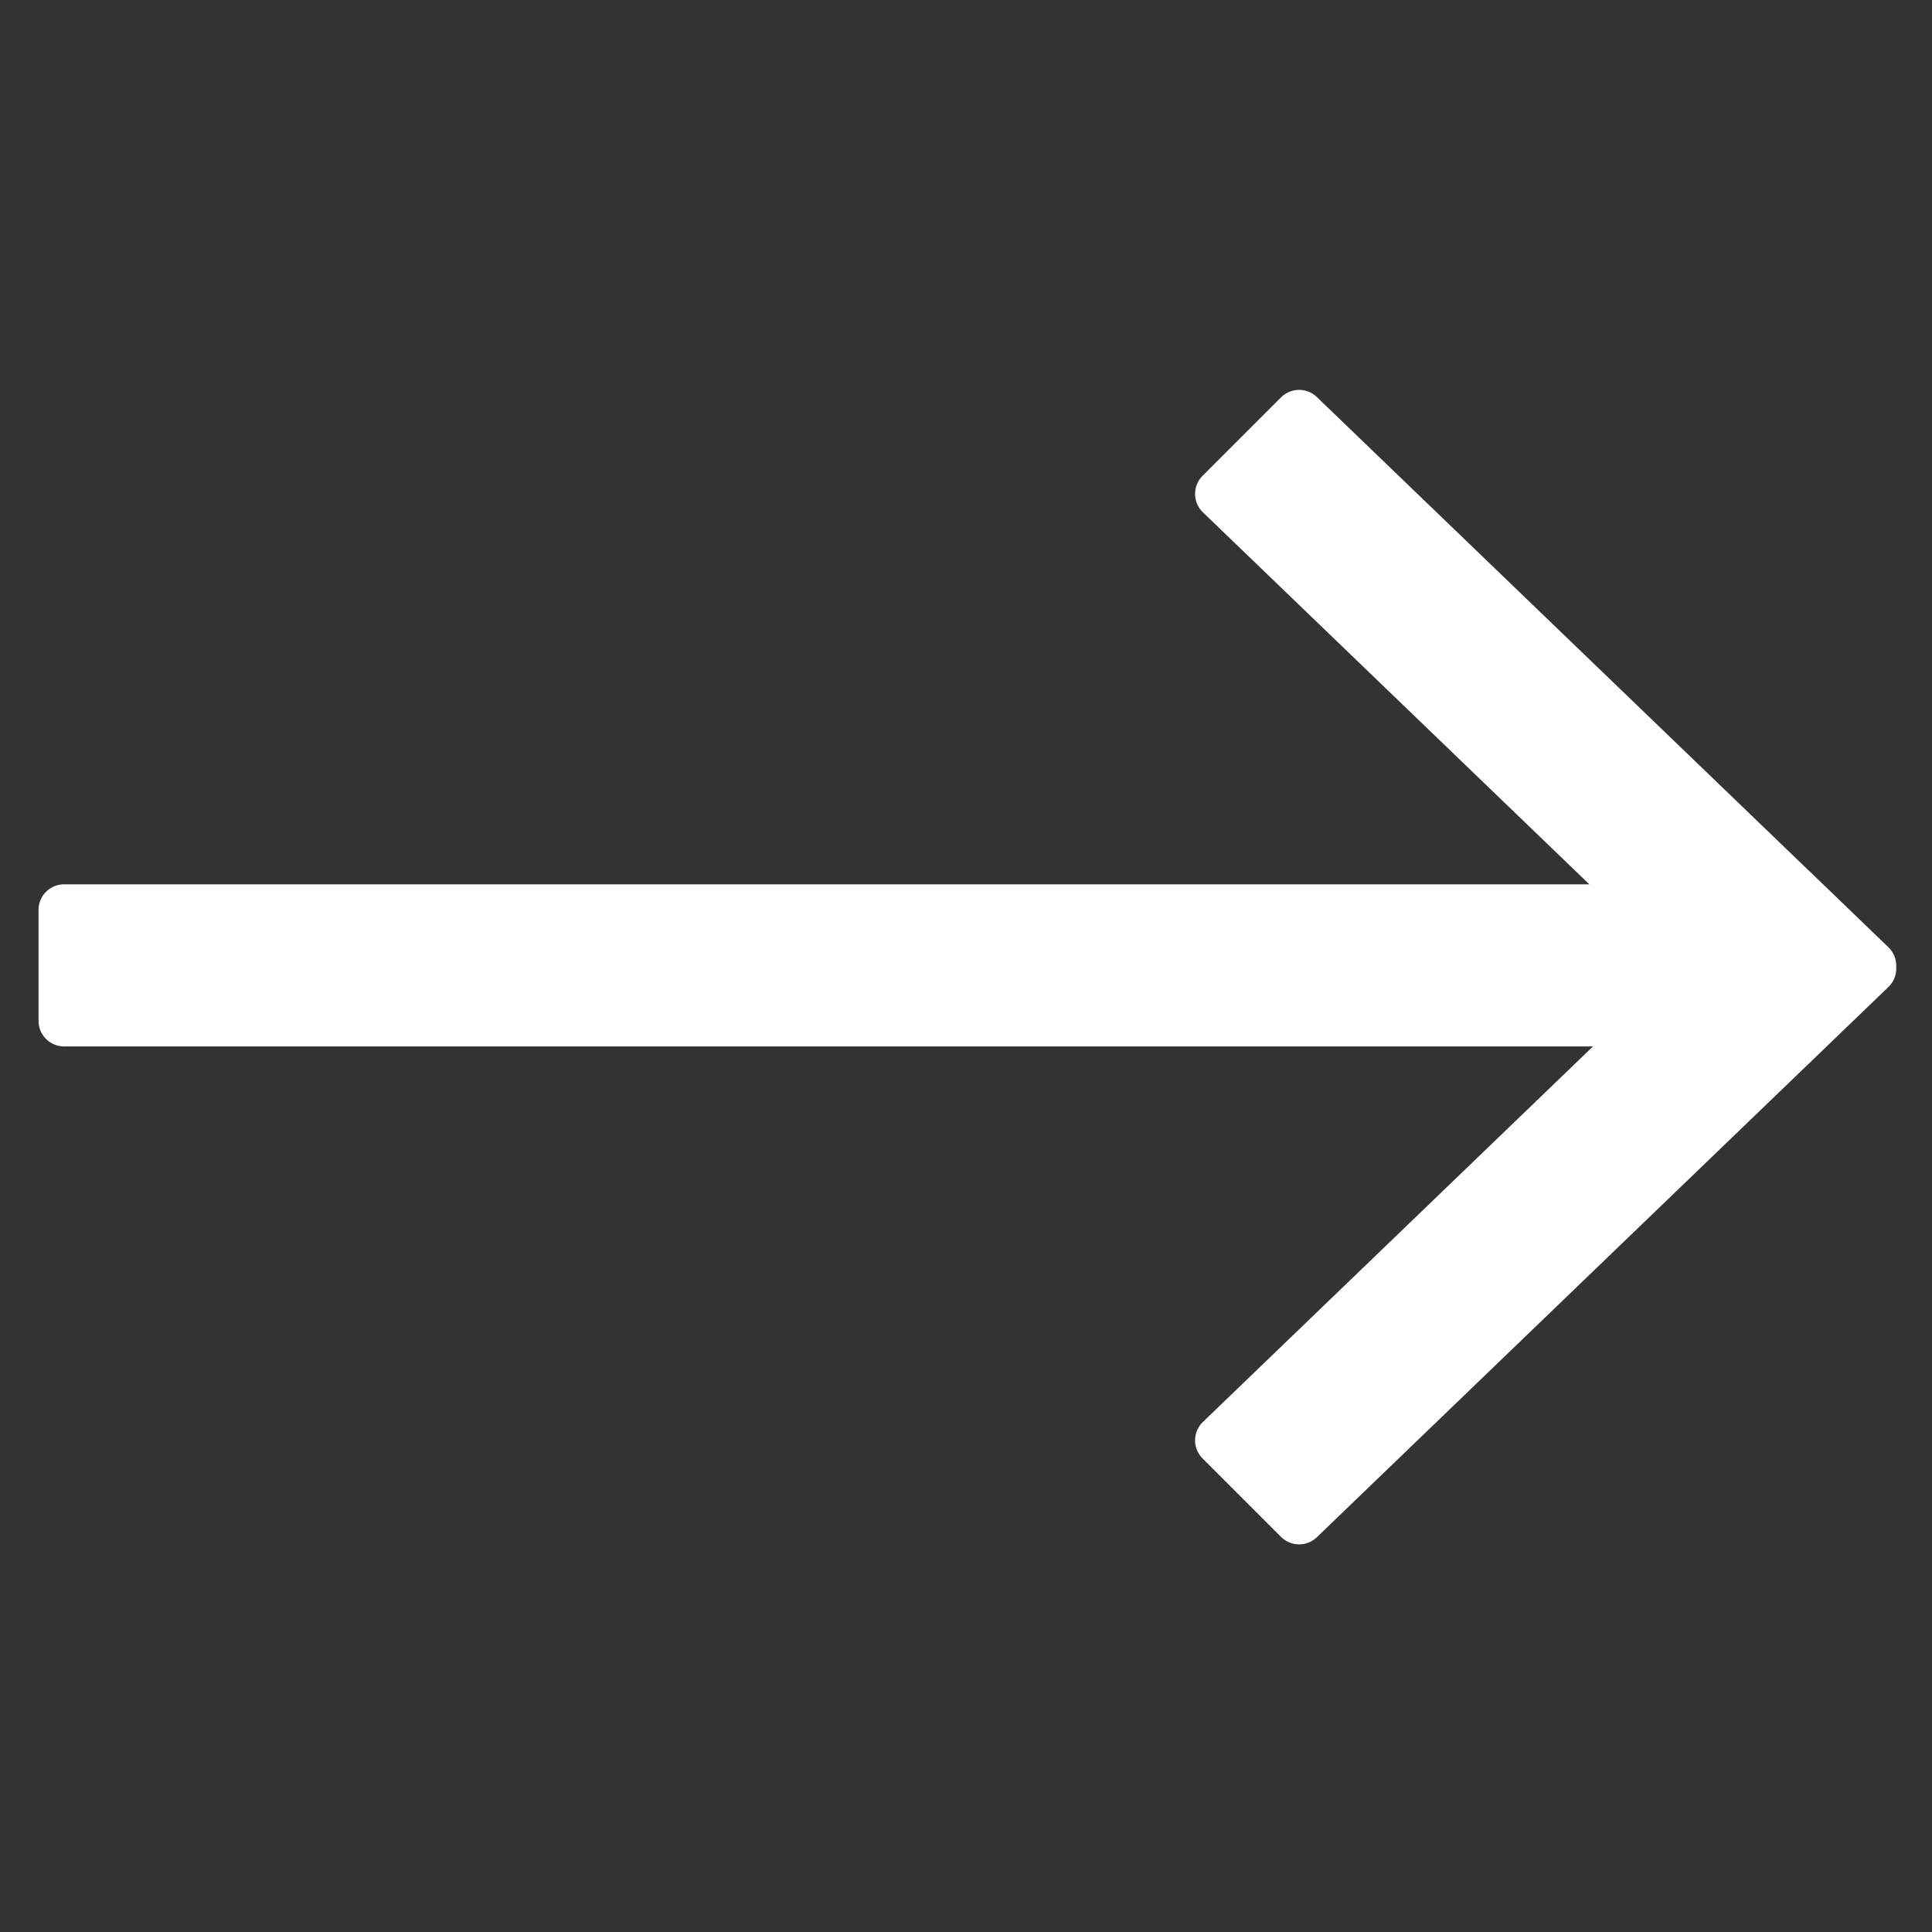 <?xml version="1.0" standalone="no"?><!DOCTYPE svg PUBLIC "-//W3C//DTD SVG 1.1//EN" "http://www.w3.org/Graphics/SVG/1.1/DTD/svg11.dtd"><svg t="1548215615051" class="icon" style="" viewBox="0 0 1024 1024" version="1.1" xmlns="http://www.w3.org/2000/svg" p-id="4808" xmlns:xlink="http://www.w3.org/1999/xlink" width="200" height="200"><rect x="0" y="0" width="1024" height="1024" fill="#333333" stroke="none"/><defs><style type="text/css"></style></defs><path d="M33.983 554.621L844.327 554.621 637.4 753.824c-5.297 5.298-5.297 13.886 4.905732080279064e-15 19.185l41.563 41.565a13.57 13.57 0 0 0 19.187-9.811464160558128e-15l260.49-250.773c0.3-0.253 0.597-0.514 0.88-0.795l1.392-1.392 40.174-38.673a13.531 13.531 0 0 0 3.938-10.329 13.524 13.524 0 0 0-3.935-10.354l-41.566-40.065c-0.269-0.264-0.55-0.511-0.831-0.751l-260.54-250.816a13.567 13.567 0 0 0-19.187 9.811464160558128e-15l-41.566 41.566c-5.297 5.297-5.297 13.886 9.811464160558128e-15 19.187L842.385 468.712l-808.399 3.139668531378601e-13c-7.492 2.452866040139532e-15-13.565 6.073-13.565 13.564l2.4528660401395314e-14 58.784c4.292515570244181e-15 7.49 6.073 13.565 13.565 13.565l-0.003-0.004z" fill="#ffffff" p-id="4809"></path></svg>